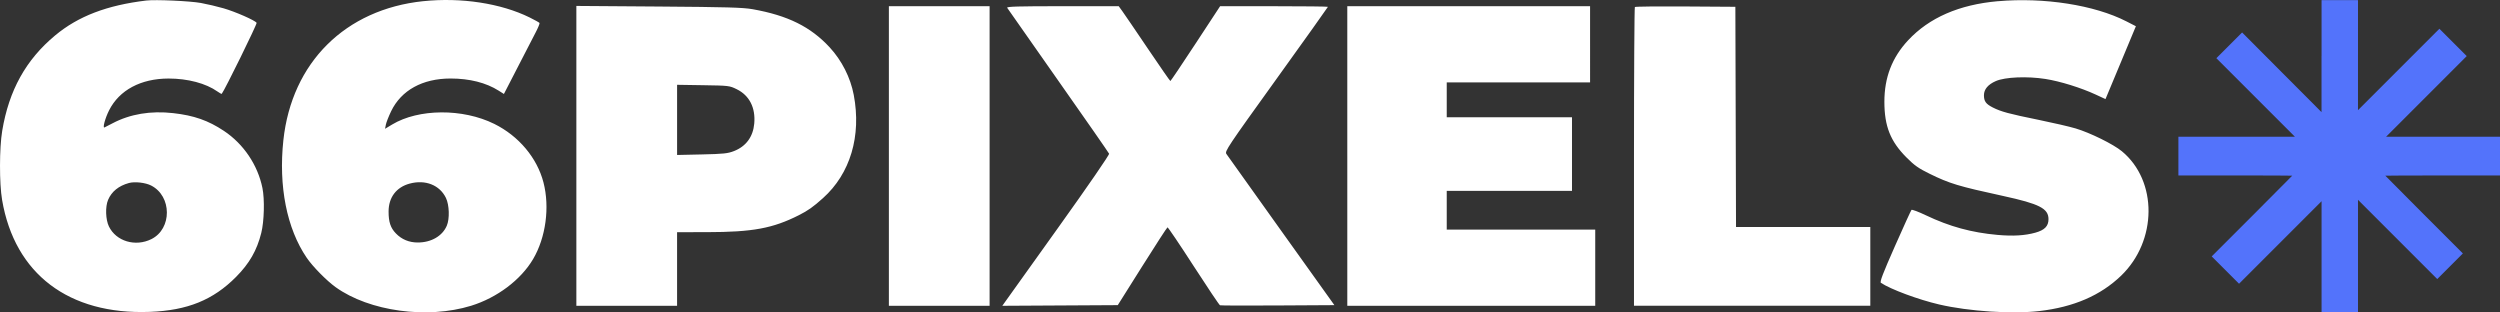 <?xml version="1.0" encoding="UTF-8"?>
<svg id="Layer_1" xmlns="http://www.w3.org/2000/svg" version="1.1" viewBox="0 0 1595.27 199.31">
  <rect x="0" y="0" width="1595.27" height="199.31" fill="#333333" stroke="none"/>
  <!-- Generator: Adobe Illustrator 29.5.1, SVG Export Plug-In . SVG Version: 2.1.0 Build 141)  -->
  <defs>
    <style>
      .st0 {
        fill: #fff;
      }

      .st0, .st1 {
        fill-rule: evenodd;
      }

      .st1 {
        fill: #5373fb;
      }
    </style>
  </defs>
  <path class="st0" d="M93.38.33c-25.14,3.01-43.43,10-58.15,22.24C16.53,38.12,5.73,57.57,1.41,83.47c-1.85,11.05-1.88,33.48-.07,44.12,8.03,47.22,42.56,73.38,94.27,71.42,23.98-.91,40.42-7.58,55.05-22.34,8.51-8.59,13.26-16.87,16.06-28.03,1.85-7.38,2.22-21.44.74-28.67-3-14.72-12.04-28.12-24.59-36.46-10.02-6.66-19.1-9.84-32.4-11.33-14.34-1.61-27.39.57-38.56,6.44-2.48,1.3-4.85,2.51-5.24,2.69-1.33.58.41-5.9,2.95-10.93,6.5-12.89,20.25-20.24,37.88-20.27,12.28-.02,23.94,3.07,31.27,8.29,1.36.97,2.59,1.63,2.72,1.47,1.87-2.28,22.68-44.63,22.26-45.3-.97-1.57-13.51-7.08-21.15-9.29-3.96-1.15-10.45-2.67-14.41-3.39-7.03-1.27-29.03-2.26-34.82-1.56M270.14.74c-49.8,5.18-83.98,39.14-89.32,88.74-3.16,29.34,2.2,56.38,14.87,74.97,3.87,5.68,12.71,14.66,18.54,18.84,21.5,15.39,58.41,20.44,86.39,11.82,16.58-5.12,31.78-16.56,39.57-29.8,8.1-13.77,10.71-33.07,6.61-48.88-4.07-15.71-15.8-29.66-31.41-37.38-20.11-9.94-48.28-9.76-65.17.41l-4.52,2.72.52-2.65c.29-1.46,1.8-5.31,3.36-8.55,6.45-13.39,20.06-20.88,37.93-20.88,12.08,0,22.64,2.66,30.69,7.75l3.35,2.12,8.8-17.08c4.85-9.39,10.04-19.46,11.54-22.36,1.51-2.9,2.58-5.54,2.38-5.87-.2-.32-3.07-1.92-6.35-3.54-18.32-9.01-43.66-12.88-67.79-10.37M1274.82.77c-24.65,2.18-43.75,10.49-57.23,24.93-10.24,10.97-15.16,23.72-15.15,39.27.02,15.58,3.82,25.17,14.05,35.45,5.15,5.18,7.68,6.96,14.86,10.48,12.81,6.28,18.24,7.91,46.97,14.17,23.11,5.03,28.84,7.98,28.84,14.8,0,4.42-2.46,6.95-8.36,8.59-6.76,1.87-14.23,2.32-24.19,1.43-16.55-1.48-30.57-5.31-45.68-12.51-4.72-2.25-8.87-3.81-9.2-3.45-.34.35-5.11,10.8-10.6,23.23-7.62,17.25-9.73,22.76-8.92,23.3,6.2,4.15,23.81,10.7,37.23,13.83,18.83,4.39,46.53,6.2,63.89,4.19,21.96-2.55,39.03-9.94,52.14-22.53,23.16-22.27,23.41-60.52.51-79.44-5.45-4.5-20.23-11.79-29.51-14.56-3.86-1.15-14.42-3.6-23.48-5.45-19.18-3.91-24.04-5.22-29.39-7.93-4.38-2.22-5.63-3.95-5.63-7.78s2.62-6.9,7.6-9.07c5.91-2.58,20.03-3.17,31.69-1.33,9.34,1.47,22.62,5.6,31.97,9.92l6.3,2.92,1.8-4.3c.99-2.36,5.35-12.83,9.7-23.25l7.9-18.95-6.08-3.11c-20.3-10.4-52.51-15.44-82.03-12.84M367.78,99.46v95.67h64.27v-46.97l19.16-.02c29.07-.04,41.91-2.41,58.57-10.83,5.86-2.96,9.06-5.22,15.38-10.89,17.42-15.61,24.59-39.64,19.63-65.84-2.1-11.09-7.64-22.02-15.41-30.41-12.13-13.1-26.69-20.3-49.1-24.29-6.15-1.1-16.59-1.39-59.97-1.71l-52.53-.38v95.67M567.2,99.54v95.59h64.27V3.95h-64.27v95.59M642.69,4.98c.33.57,15.01,21.49,32.6,46.5,17.59,25.01,32.19,45.98,32.43,46.61.26.66-13.37,20.46-32.23,46.82-17.96,25.12-33.4,46.71-34.29,47.95l-1.62,2.27,36.84-.21,36.84-.21,15.56-24.72c8.55-13.6,15.83-24.81,16.17-24.92s7.81,10.96,16.62,24.6,16.41,24.95,16.89,25.13c.49.19,17.1.24,36.93.12l36.05-.21-33.88-47.38c-18.63-26.06-34.4-48.16-35.05-49.13-1.1-1.65.74-4.41,31.82-47.6,18.14-25.22,32.99-46.04,32.99-46.25s-15.48-.39-34.4-.39h-34.4l-15.66,23.86c-8.61,13.13-15.84,23.86-16.07,23.88-.23,0-6.69-9.29-14.37-20.67s-15.01-22.13-16.28-23.88l-2.32-3.2h-35.89c-28.49,0-35.76.21-35.28,1.03M859.72,99.54v95.59h158.21v-48.62h-94.76v-24.72h79.93v-46.97h-79.93v-22.25h91.47V3.95h-154.92v95.59M1043.22,4.49c-.3.3-.56,43.33-.56,95.59v95.03h150.8v-50.27h-85.69l-.21-70.25-.21-70.25-31.78-.21c-17.48-.12-32.04.03-32.34.35M432.06,76.49v22.4l15.86-.35c13.8-.31,16.46-.59,20.44-2.14,7.67-3,12.16-9.07,12.93-17.49.92-10.14-3.07-18-11.16-21.97-4.6-2.26-5.03-2.32-21.38-2.57l-16.69-.26v22.4M82.26,116.78c-6.56,1.81-11.04,5.45-13.3,10.78-1.85,4.36-1.58,12.55.54,16.94,4.59,9.48,16.91,13.15,27.1,8.08,13.26-6.61,13.15-27.4-.16-34.2-3.67-1.87-10.44-2.63-14.19-1.6M261.43,117.15c-8.52,2.3-13.45,8.78-13.47,17.77-.02,6.71,1.24,10.52,4.69,14.06,3.7,3.81,8.36,5.74,13.88,5.76,8.58.03,15.75-4.1,18.57-10.7,1.9-4.44,1.62-13.26-.54-17.74-3.98-8.22-13.13-11.84-23.11-9.15"/>
  <path class="st1" d="M1481.38,35.83v35.73l-25.34-25.42-25.33-25.42-8.21,8.21-8.21,8.21,25.06,25.06,25.06,25.06h-74.36v24.7h36.32c19.97,0,36.32.06,36.32.14s-11.56,11.7-25.69,25.83l-25.69,25.69,8.72,8.72,8.72,8.72,26.33-26.33,26.33-26.33v70.91h23.24v-71.82l25.29,25.29,25.29,25.29,8.17-8.17,8.17-8.17-24.74-24.74c-13.61-13.61-24.74-24.8-24.74-24.88s16.47-.14,36.59-.14h36.59v-24.7h-72.72l25.74-25.74,25.74-25.74-8.72-8.72-8.72-8.72-25.97,25.97-25.97,25.97V.1h-23.24v35.73h-.03Z"/>
</svg>